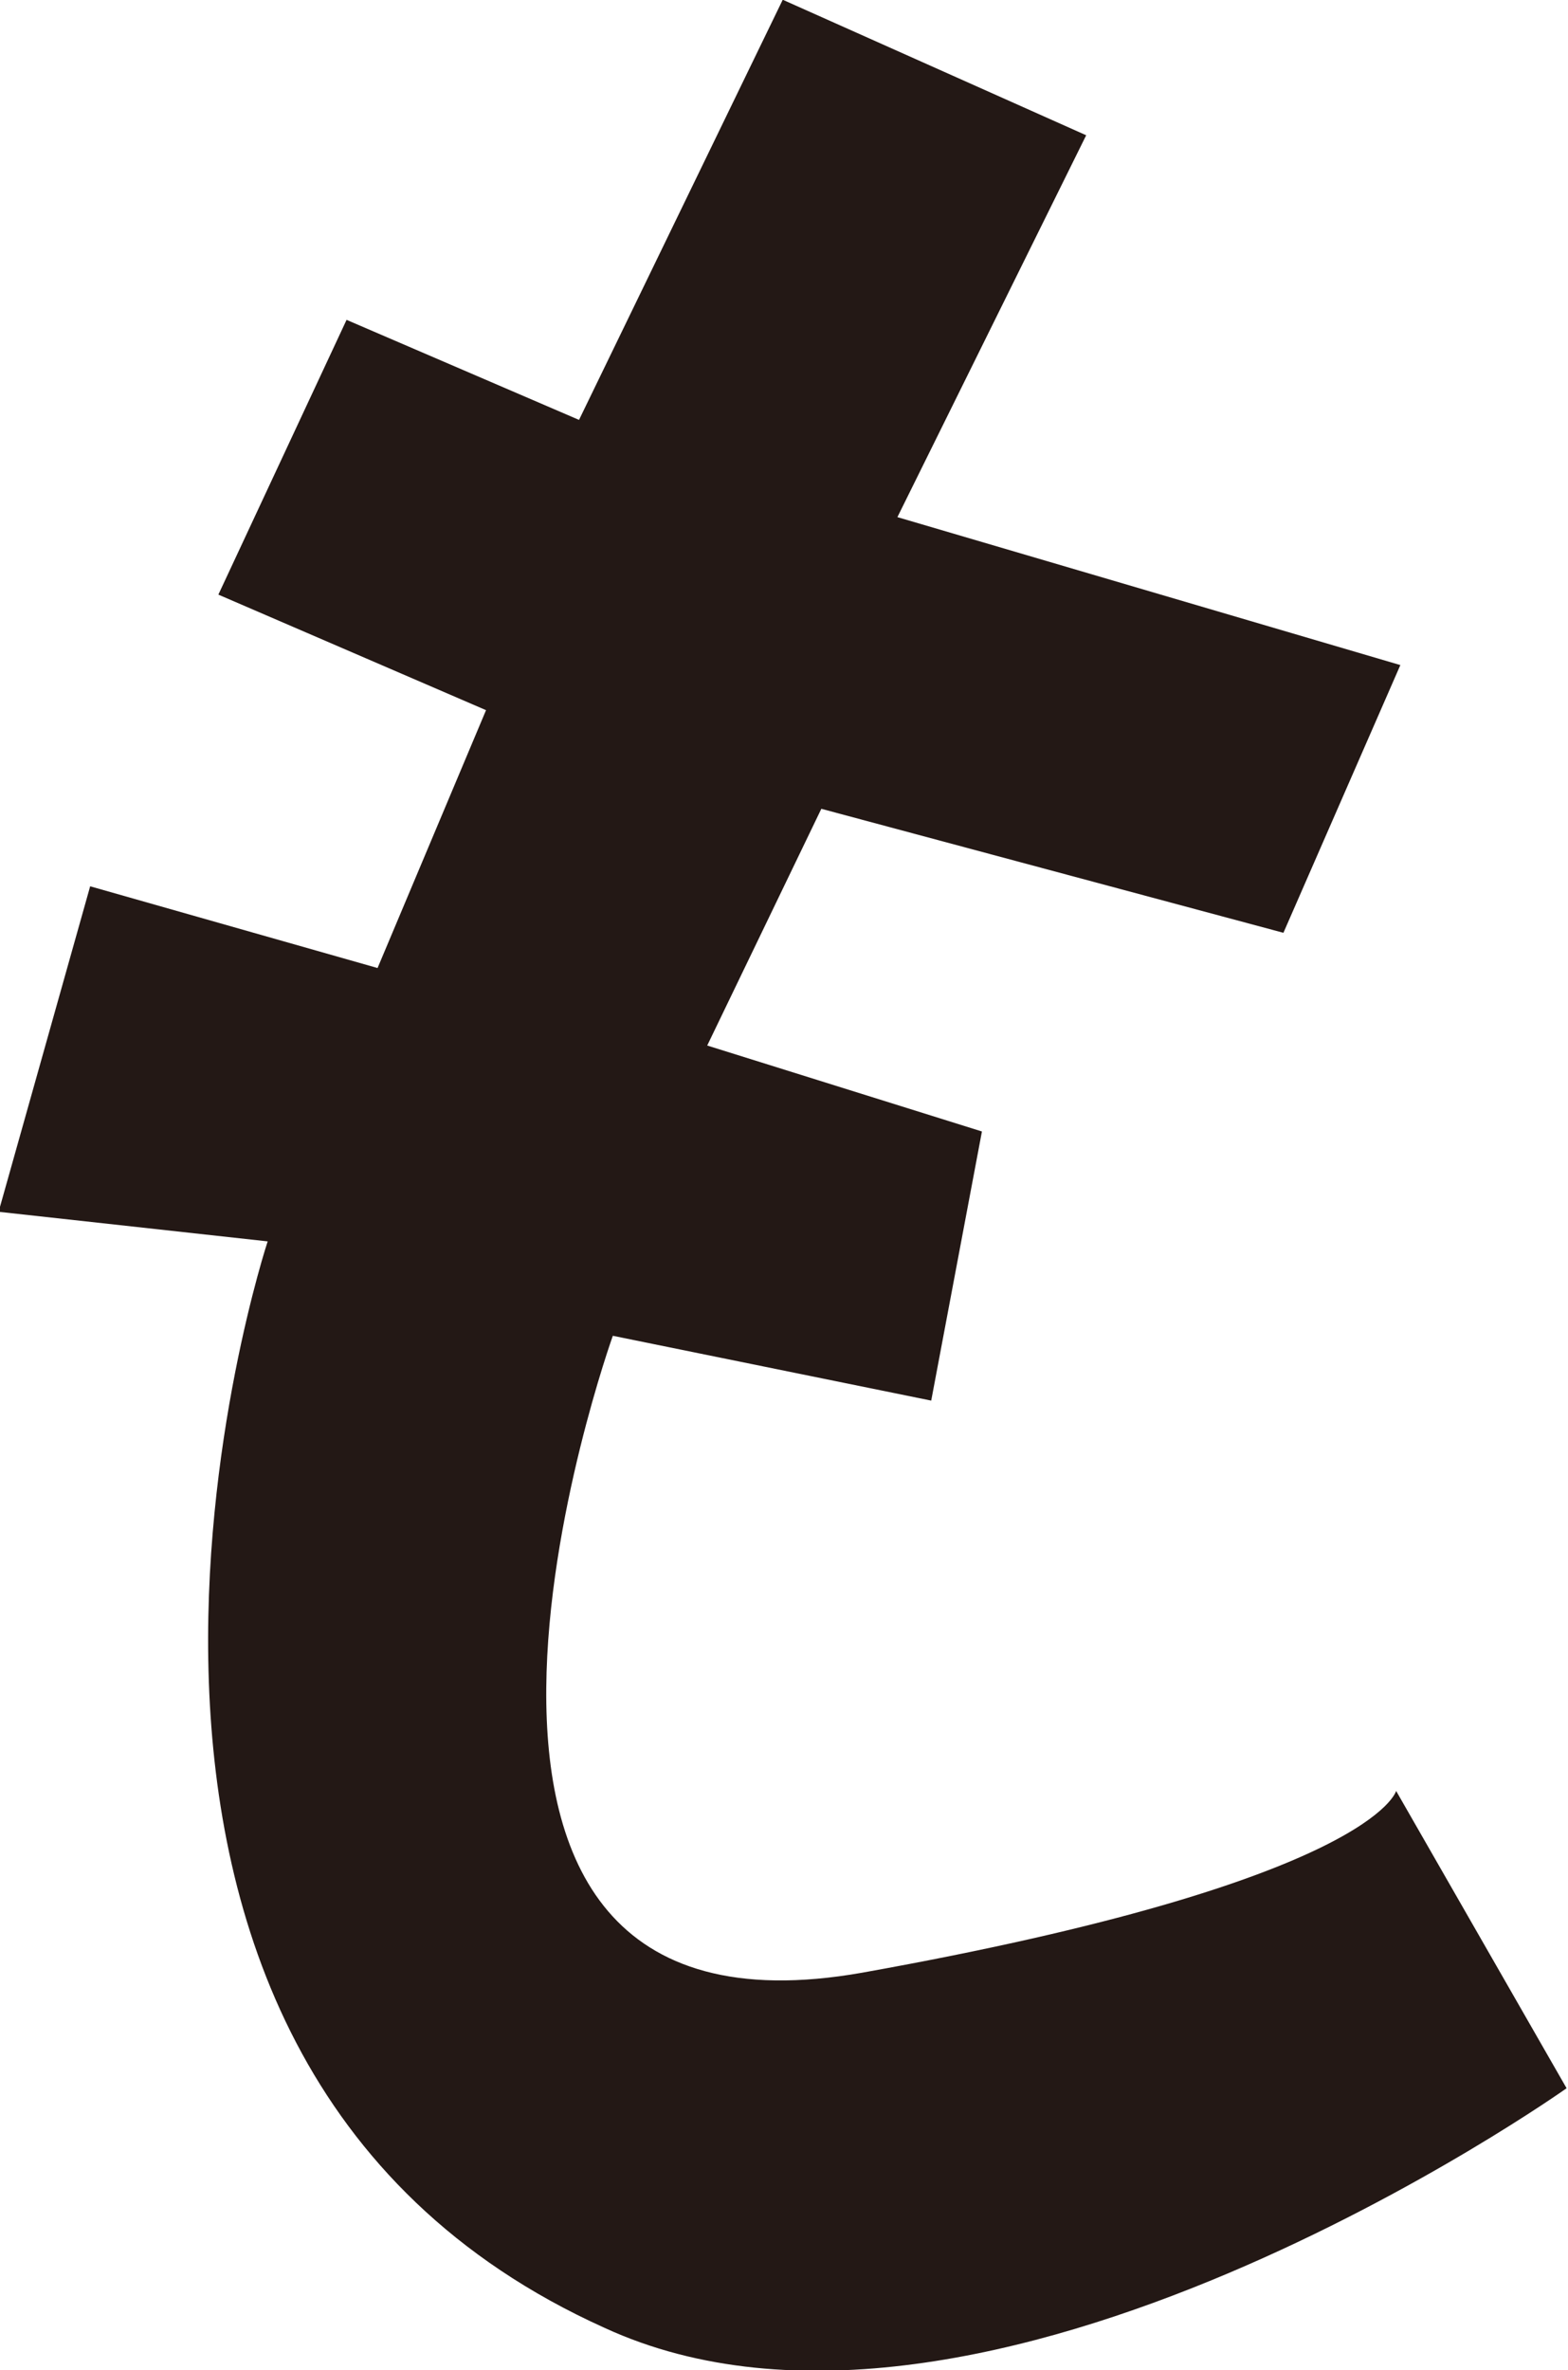 <svg xmlns="http://www.w3.org/2000/svg" viewBox="0 0 11.13 16.82"><path d="M5.56 0l2.15.96-1.34 2.71 3.57 1.05-.83 1.9-3.28-.88-.81 1.68 1.95.61-.36 1.91-2.26-.46S2.5 14.64 6.12 14c3.63-.65 3.79-1.29 3.79-1.29l1.21 2.11s-4.14 2.94-6.83 1.7C-.01 14.58 1.9 8.81 1.9 8.81L-.01 8.6l.65-2.31 2.04.58.77-1.83-1.9-.82.91-1.95 1.65.71L5.56-.01z" fill="#231815"/></svg>